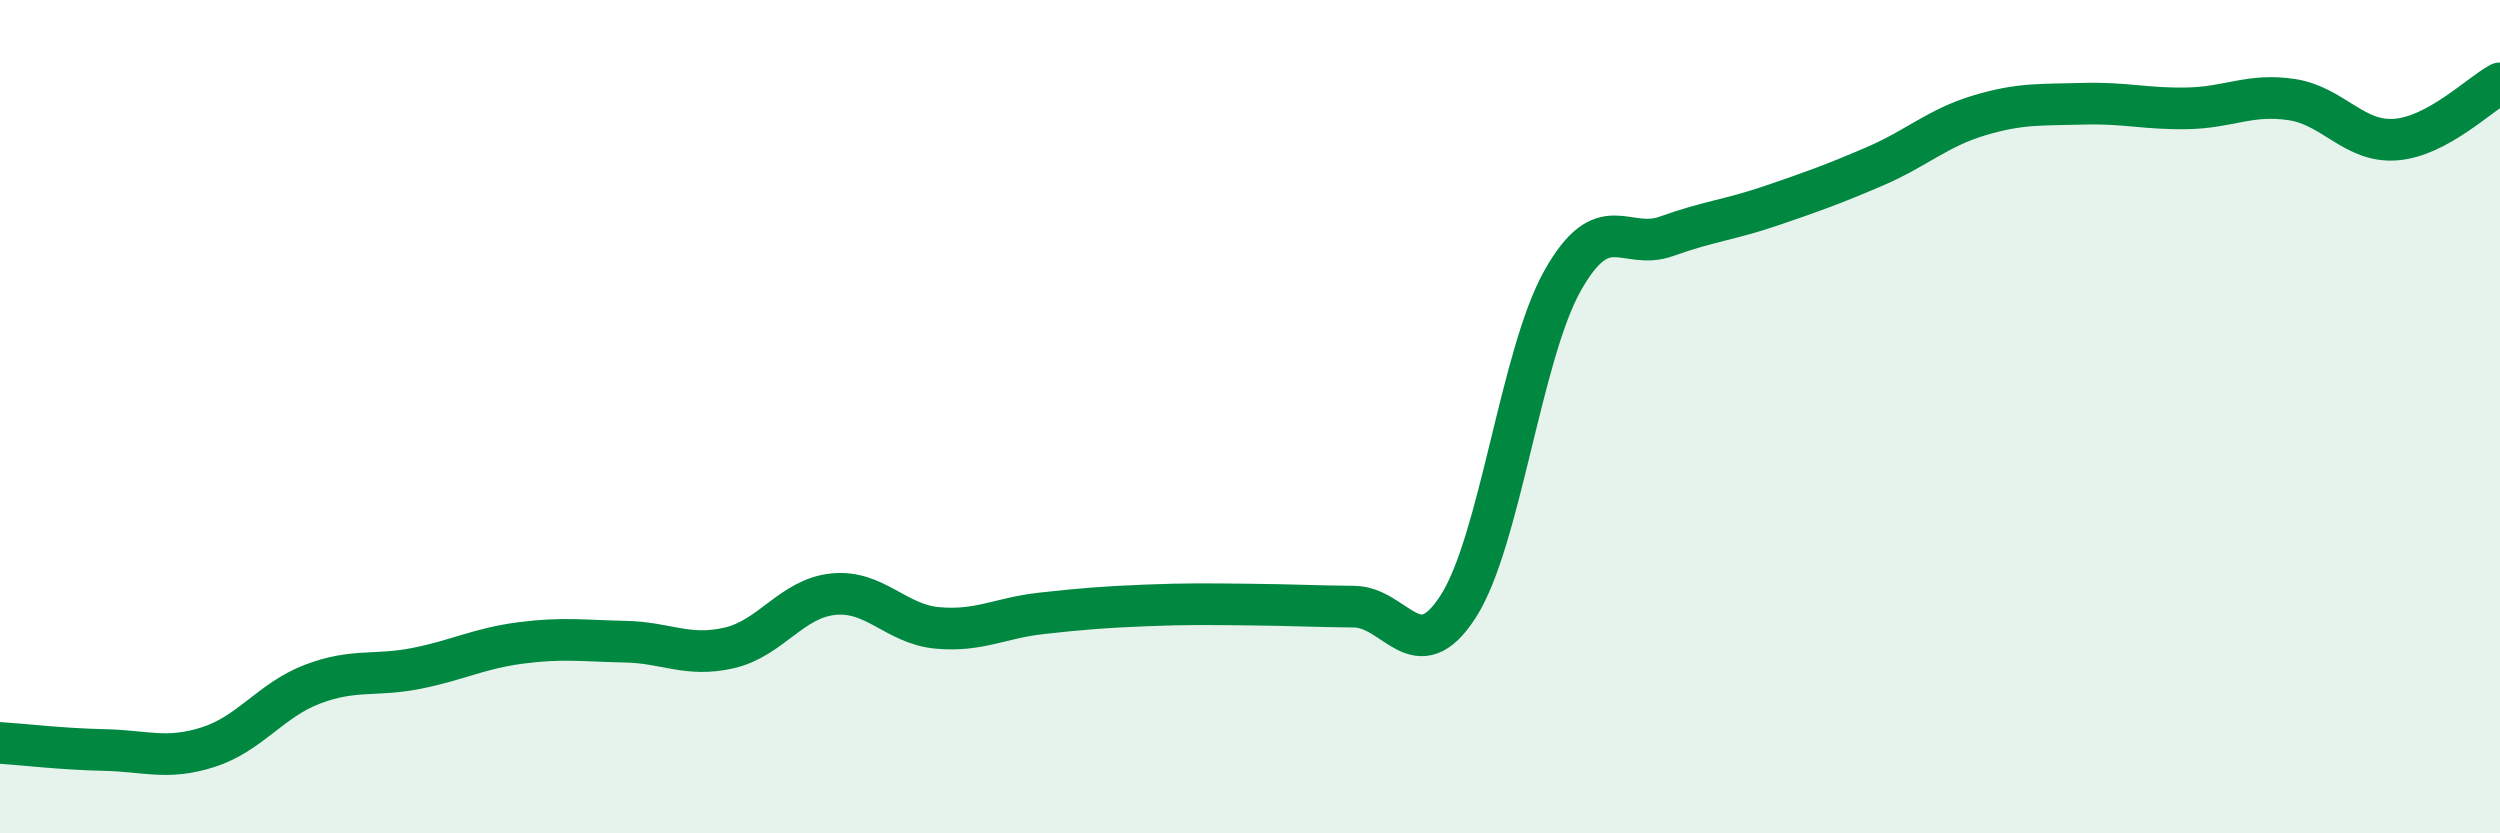 
    <svg width="60" height="20" viewBox="0 0 60 20" xmlns="http://www.w3.org/2000/svg">
      <path
        d="M 0,17.83 C 0.5,17.86 1.5,17.98 2.5,18 C 3.5,18.02 4,18.25 5,17.93 C 6,17.61 6.5,16.8 7.5,16.42 C 8.5,16.04 9,16.24 10,16.04 C 11,15.84 11.5,15.56 12.5,15.43 C 13.5,15.3 14,15.38 15,15.4 C 16,15.42 16.5,15.78 17.5,15.55 C 18.5,15.32 19,14.36 20,14.26 C 21,14.16 21.5,14.98 22.5,15.07 C 23.5,15.16 24,14.83 25,14.72 C 26,14.61 26.5,14.57 27.5,14.53 C 28.5,14.49 29,14.5 30,14.51 C 31,14.52 31.5,14.55 32.5,14.56 C 33.5,14.57 34,16.11 35,14.55 C 36,12.99 36.5,8.52 37.5,6.74 C 38.5,4.96 39,6.03 40,5.67 C 41,5.31 41.5,5.28 42.5,4.94 C 43.5,4.6 44,4.42 45,3.99 C 46,3.56 46.5,3.07 47.5,2.77 C 48.5,2.47 49,2.52 50,2.49 C 51,2.46 51.5,2.62 52.5,2.6 C 53.5,2.58 54,2.24 55,2.39 C 56,2.54 56.5,3.43 57.5,3.35 C 58.5,3.27 59.5,2.27 60,2L60 20L0 20Z"
        fill="#008740"
        opacity="0.1"
        stroke-linecap="round"
        stroke-linejoin="round"
      />
      <path
        d="M 0,17.83 C 0.5,17.86 1.5,17.98 2.5,18 C 3.5,18.02 4,18.25 5,17.93 C 6,17.61 6.5,16.8 7.5,16.42 C 8.5,16.04 9,16.24 10,16.04 C 11,15.84 11.5,15.56 12.5,15.43 C 13.5,15.3 14,15.38 15,15.4 C 16,15.42 16.5,15.78 17.5,15.55 C 18.5,15.32 19,14.36 20,14.26 C 21,14.16 21.5,14.98 22.5,15.07 C 23.5,15.16 24,14.83 25,14.72 C 26,14.61 26.5,14.57 27.5,14.53 C 28.5,14.49 29,14.5 30,14.51 C 31,14.52 31.5,14.55 32.5,14.56 C 33.5,14.57 34,16.11 35,14.55 C 36,12.99 36.5,8.52 37.5,6.74 C 38.5,4.96 39,6.03 40,5.67 C 41,5.31 41.5,5.28 42.5,4.94 C 43.5,4.6 44,4.42 45,3.99 C 46,3.56 46.5,3.07 47.5,2.77 C 48.5,2.47 49,2.52 50,2.49 C 51,2.46 51.5,2.62 52.5,2.6 C 53.5,2.58 54,2.24 55,2.39 C 56,2.54 56.5,3.43 57.5,3.35 C 58.5,3.27 59.5,2.27 60,2"
        stroke="#008740"
        stroke-width="1"
        fill="none"
        stroke-linecap="round"
        stroke-linejoin="round"
      />
    </svg>
  